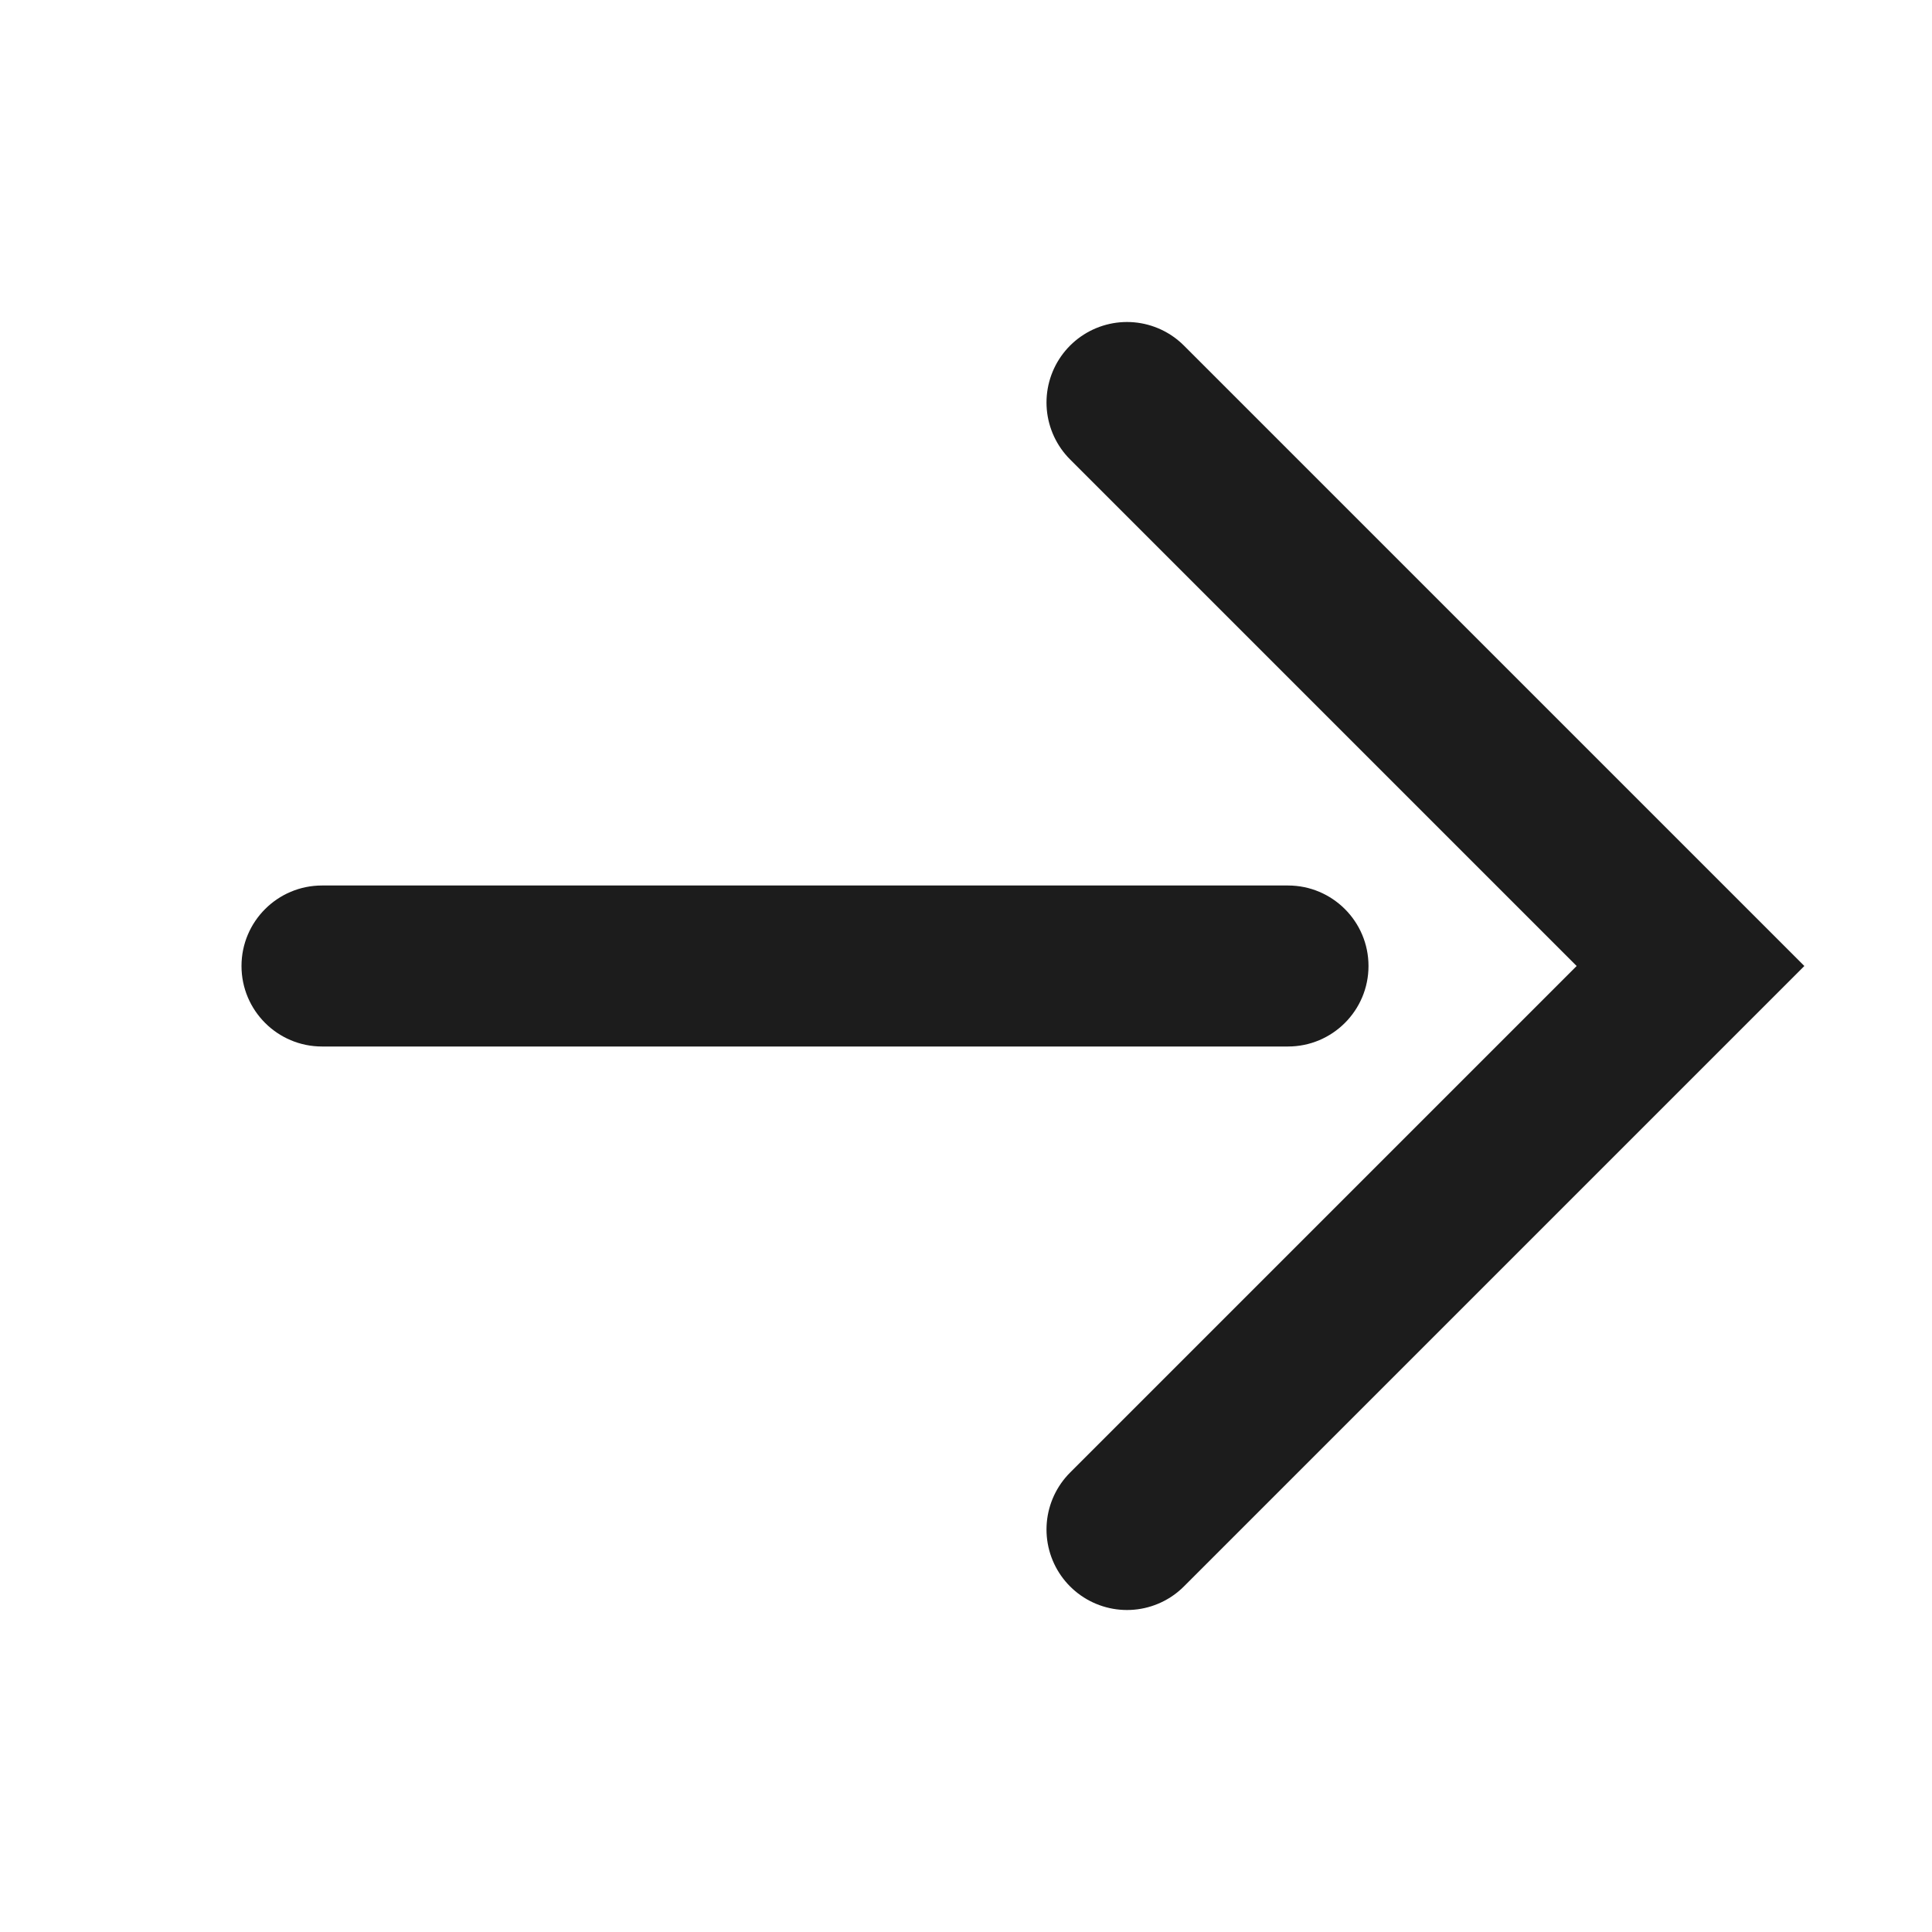<svg width="24" height="24" viewBox="0 0 24 24" fill="none" xmlns="http://www.w3.org/2000/svg">
<path d="M14 5L21 12L14 19" stroke="#1C1C1C" stroke-width="2" stroke-linecap="round"/>
<path d="M4 11C3.448 11 3 11.448 3 12C3 12.552 3.448 13 4 13V11ZM16 13C16.552 13 17 12.552 17 12C17 11.448 16.552 11 16 11V13ZM4 13H16V11H4V13Z" fill="#1C1C1C"/>
</svg>
